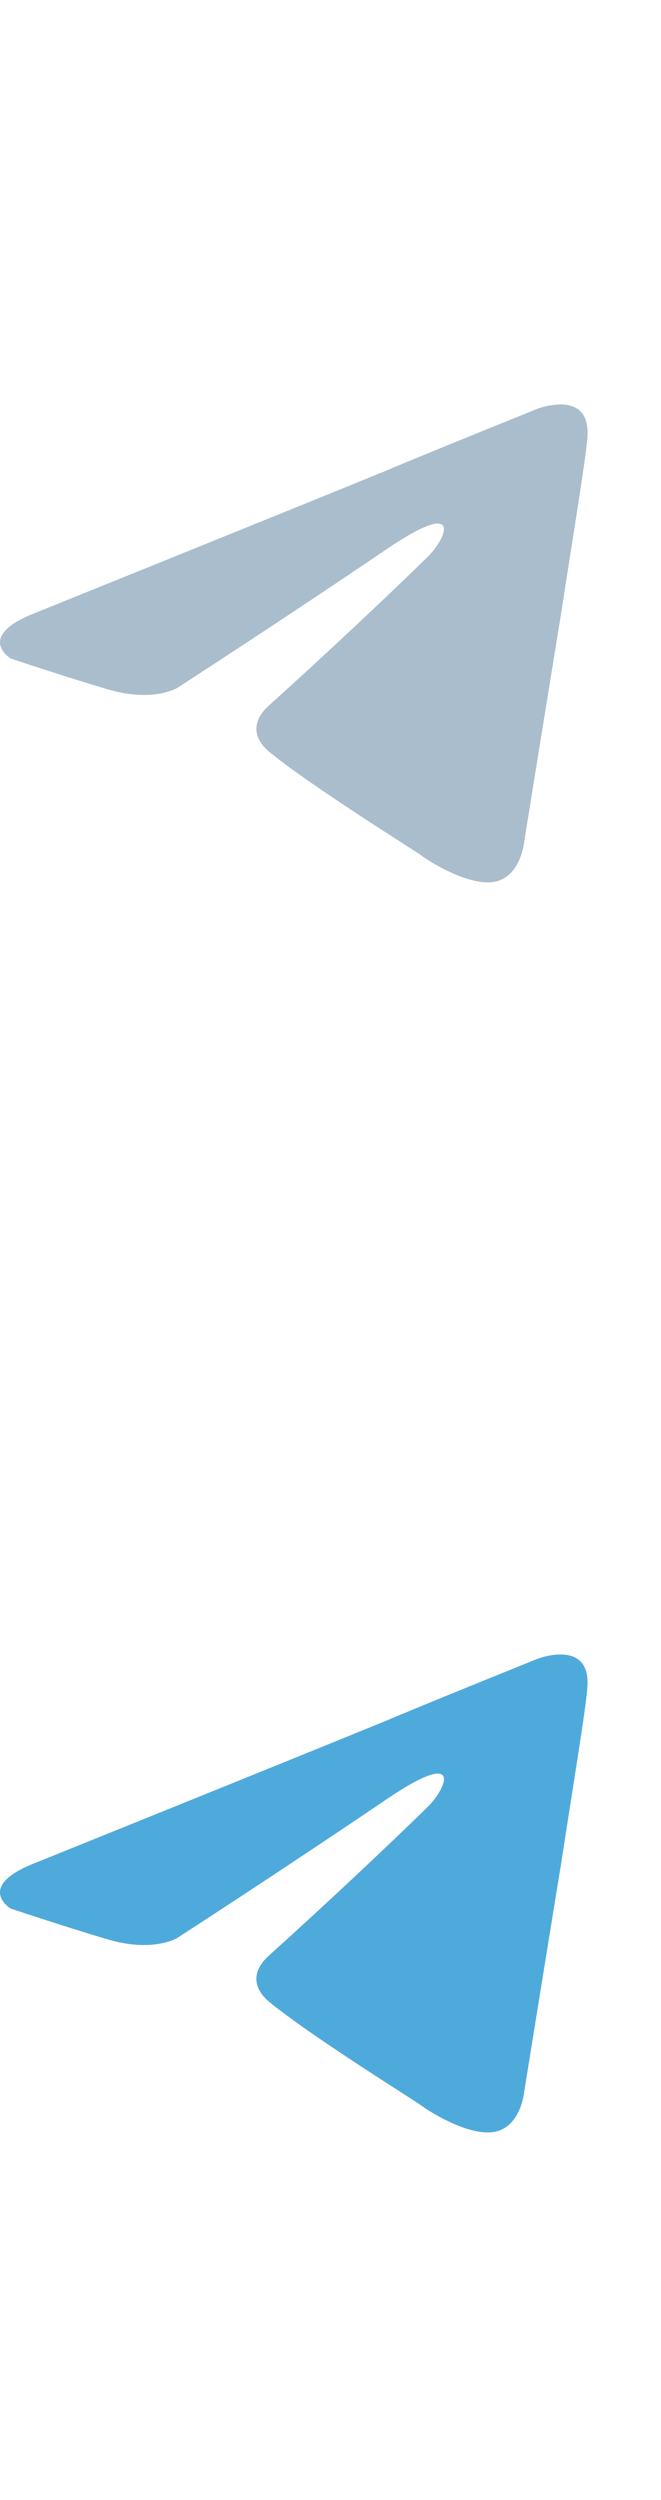 <svg width="18" height="68" viewBox="0 0 18 68" fill="none" xmlns="http://www.w3.org/2000/svg">
<path d="M0.981 16.662C0.981 16.662 8.057 13.808 10.512 12.803C11.452 12.401 14.643 11.115 14.643 11.115C14.643 11.115 16.116 10.552 15.993 11.919C15.952 12.481 15.625 14.451 15.297 16.581C14.806 19.596 14.275 22.892 14.275 22.892C14.275 22.892 14.193 23.816 13.498 23.977C12.802 24.138 11.657 23.414 11.452 23.253C11.289 23.133 8.385 21.324 7.321 20.44C7.035 20.199 6.708 19.716 7.362 19.154C8.835 17.827 10.593 16.179 11.657 15.134C12.148 14.652 12.639 13.526 10.593 14.893C7.689 16.863 4.826 18.711 4.826 18.711C4.826 18.711 4.171 19.113 2.944 18.752C1.717 18.39 0.286 17.908 0.286 17.908C0.286 17.908 -0.696 17.305 0.981 16.662Z" fill="#AABDCD"/>
<path d="M0.981 50.661C0.981 50.661 8.057 47.808 10.512 46.803C11.452 46.401 14.643 45.115 14.643 45.115C14.643 45.115 16.116 44.552 15.993 45.919C15.952 46.481 15.625 48.451 15.297 50.581C14.806 53.596 14.275 56.892 14.275 56.892C14.275 56.892 14.193 57.816 13.498 57.977C12.802 58.138 11.657 57.414 11.452 57.253C11.289 57.133 8.385 55.324 7.321 54.44C7.035 54.199 6.708 53.716 7.362 53.154C8.835 51.827 10.593 50.179 11.657 49.134C12.148 48.652 12.639 47.526 10.593 48.893C7.689 50.862 4.826 52.711 4.826 52.711C4.826 52.711 4.171 53.113 2.944 52.752C1.717 52.39 0.286 51.908 0.286 51.908C0.286 51.908 -0.696 51.305 0.981 50.661Z" fill="#4FAADC"/>
</svg>
